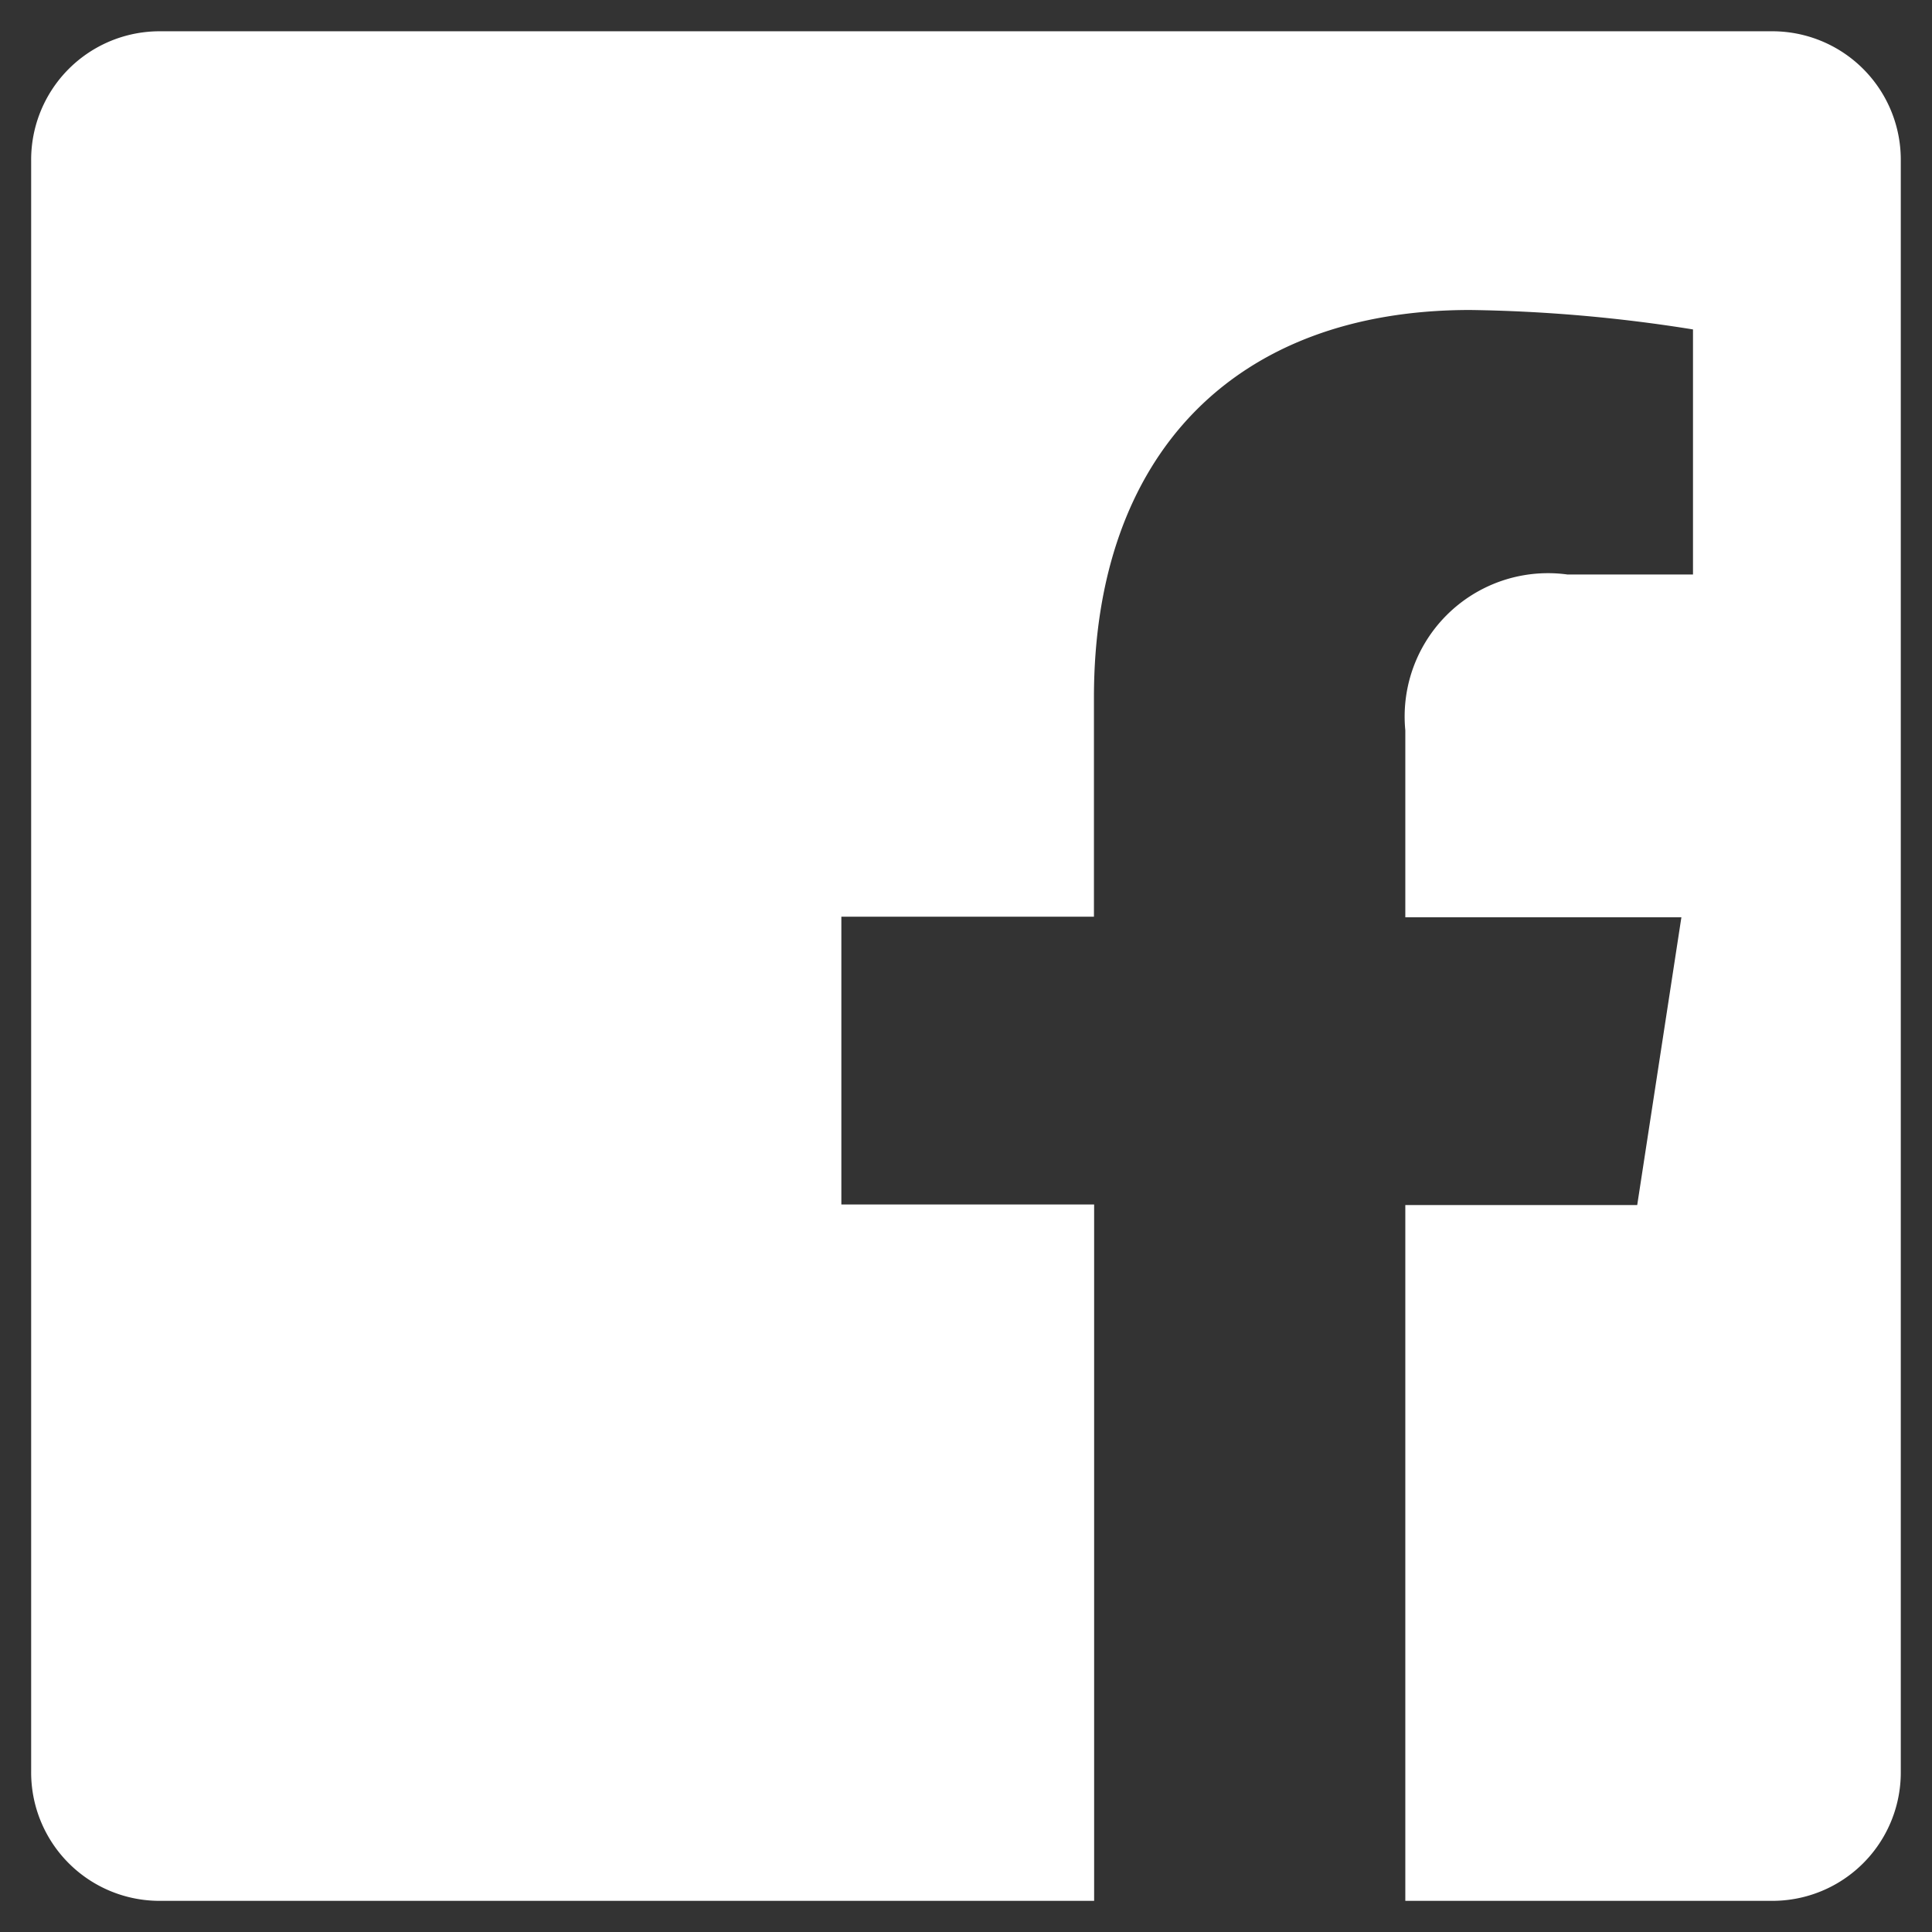 <svg xmlns="http://www.w3.org/2000/svg" width="31" height="31.001" viewBox="0 0 31 31.001">
  <rect x="0" y="0" width="31" height="31.001" fill="#333333" stroke="none"/>
  <path id="Differenzmenge_1" data-name="Differenzmenge 1" d="M7119.056-2582h-14.973a2.06,2.06,0,0,1-2.083-2.082v-25.833a2.061,2.061,0,0,1,2.083-2.083h25.833a2.061,2.061,0,0,1,2.083,2.083v25.833a2.06,2.06,0,0,1-2.083,2.082h-5.867v-11.164h3.721l.709-4.618h-4.43v-3a2.3,2.3,0,0,1,2.6-2.5h2.016v-3.932a24.539,24.539,0,0,0-3.577-.312c-3.779,0-6.035,2.324-6.035,6.216v3.519H7115v4.618h4.056V-2582h0c.008,0,.3,0,.926,0h1.839v0h-2.766Z" transform="translate(-7101.5 2612.5)" fill="#fff" stroke="rgba(0,0,0,0)" stroke-miterlimit="10" stroke-width="1"/>
</svg>

